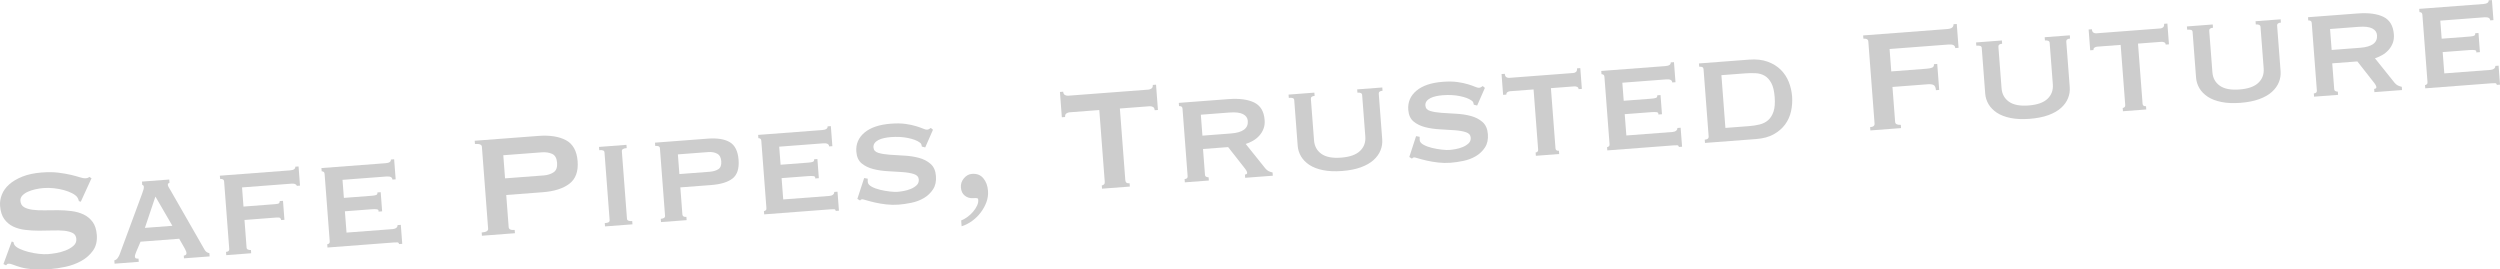 <?xml version="1.0" encoding="UTF-8"?><svg id="uuid-6d014552-e5b1-4af1-9d67-a5ac69b9b1bd" xmlns="http://www.w3.org/2000/svg" viewBox="0 0 814.23 87.77"><defs><style>.uuid-17056a77-6ac7-42c8-803e-16547ca41221{fill:#cdcdcd;}</style></defs><g id="uuid-ea6b3086-4d88-4d29-985b-41b81dd2e426"><path class="uuid-17056a77-6ac7-42c8-803e-16547ca41221" d="M3.8,78.63l.61.25c.03.35.13.66.31.92.31.45.88.87,1.72,1.26.84.39,1.79.72,2.86,1,1.07.27,2.17.48,3.33.61,1.15.13,2.18.16,3.08.09.67-.05,1.53-.16,2.58-.34,1.05-.18,2.08-.46,3.07-.85,1-.39,1.85-.89,2.55-1.5.7-.61,1.02-1.36.95-2.26-.07-.9-.46-1.54-1.18-1.92-.72-.38-1.65-.62-2.78-.74-1.13-.11-2.42-.14-3.85-.09-1.44.05-2.9.07-4.4.07-1.5,0-2.98-.09-4.43-.26-1.45-.17-2.76-.53-3.93-1.09-1.17-.56-2.14-1.38-2.91-2.44-.77-1.07-1.22-2.5-1.36-4.3-.09-1.22.1-2.43.58-3.65.48-1.22,1.27-2.32,2.38-3.32,1.11-.99,2.54-1.84,4.3-2.55,1.76-.7,3.86-1.15,6.29-1.34,2.08-.16,3.9-.14,5.45.06,1.55.2,2.9.43,4.05.7,1.14.27,2.11.53,2.9.79.79.26,1.44.36,1.95.33.55-.04.93-.19,1.15-.44l.74.42-3.5,7.66-.61-.19c-.12-.54-.31-.98-.57-1.32-.35-.45-.9-.87-1.66-1.26-.76-.4-1.64-.73-2.65-1.01-1.01-.28-2.09-.48-3.24-.61-1.15-.13-2.3-.15-3.44-.06-.86.07-1.75.2-2.66.41-.91.21-1.73.48-2.45.81-.72.33-1.31.74-1.77,1.23-.46.49-.66,1.07-.61,1.73.07.94.47,1.62,1.19,2.04.72.42,1.65.7,2.79.85,1.14.15,2.42.21,3.86.18,1.44-.03,2.91-.04,4.41-.04,1.5,0,2.97.1,4.43.29,1.45.19,2.76.56,3.93,1.12,1.17.56,2.13,1.37,2.91,2.41.77,1.05,1.22,2.45,1.36,4.22.15,2.04-.26,3.75-1.24,5.12-.98,1.38-2.25,2.5-3.8,3.36-1.55.87-3.25,1.5-5.09,1.9-1.84.4-3.57.66-5.18.78-2.24.17-4.12.18-5.65.04-1.53-.14-2.81-.36-3.84-.66-1.03-.3-1.85-.57-2.46-.82s-1.13-.36-1.56-.33c-.27.02-.52.2-.73.53l-.86-.41,2.7-7.36Z"/><path class="uuid-17056a77-6ac7-42c8-803e-16547ca41221" d="M37.23,84.8c.46-.11.83-.37,1.1-.76.27-.39.46-.75.6-1.08l7.32-19.79c.19-.57.35-1.02.46-1.37.11-.34.16-.67.13-.99-.02-.24-.08-.38-.18-.43-.1-.05-.22-.11-.34-.18l-.08-1.06,8.88-.67.08,1.06c-.11.09-.24.16-.37.21-.13.05-.19.21-.17.49.02.24.13.51.33.83.2.32.42.69.65,1.1l11.05,19.28c.22.34.46.58.71.72.25.14.51.24.79.29l.08,1.06-8.35.63-.07-.88c.2-.01.4-.09.6-.22.21-.13.3-.36.27-.67-.02-.24-.07-.45-.17-.64-.09-.19-.21-.44-.35-.74l-1.84-3.23-12.59.96-1.41,3.3c-.13.33-.24.62-.32.88-.08.26-.11.49-.1.69.02.31.14.5.34.57.2.06.48.08.83.06l.08,1.06-7.88.6-.08-1.06ZM56.14,73.54l-5.52-9.52-3.43,10.2,8.94-.68Z"/><path class="uuid-17056a77-6ac7-42c8-803e-16547ca41221" d="M96.65,60.52c-.01-.2-.17-.37-.45-.53-.29-.16-.77-.21-1.43-.16l-15.94,1.21.47,6.24,10.35-.79c.67-.05,1.07-.15,1.22-.3.15-.15.23-.38.24-.7l1.06-.08.47,6.18-1.06.08c-.06-.31-.18-.54-.35-.68-.17-.14-.59-.19-1.25-.14l-10.35.79.68,9c.02.31.18.53.46.65.28.12.6.16.96.13l.08,1.06-8.12.62-.08-1.06c.75-.06,1.1-.38,1.05-.97l-1.67-22c-.04-.59-.48-.85-1.3-.79l-.08-1.06,22.83-1.73c.67-.05,1.13-.18,1.39-.4.26-.22.38-.48.35-.8l1.06-.08.47,6.24-1.06.08Z"/><path class="uuid-17056a77-6ac7-42c8-803e-16547ca41221" d="M127.81,58.46c-.06-.74-.69-1.07-1.91-.98l-14.35,1.09.45,5.88,9.06-.69c.67-.05,1.15-.14,1.46-.26.31-.12.44-.4.41-.83l1.06-.08.47,6.24-1.18.09c.08-.44-.09-.69-.53-.76-.44-.06-1.05-.07-1.83,0l-8.59.65.53,6.94,15.06-1.14c.47-.04.85-.17,1.15-.41.3-.24.43-.54.41-.89l1.06-.08.47,6.18-1.06.08c-.03-.35-.2-.54-.52-.55-.32-.02-.71,0-1.18.03l-21.59,1.64-.08-1.06c.2-.01.39-.1.57-.25.19-.15.27-.38.24-.7l-1.67-22c-.02-.31-.14-.53-.35-.65-.21-.12-.41-.18-.6-.16l-.08-1.06,20.88-1.58c1.21-.09,1.8-.49,1.74-1.2l1.06-.08.5,6.53-1.06.08Z"/><path class="uuid-17056a77-6ac7-42c8-803e-16547ca41221" d="M156.96,76.78l-.08-1.06c1.45-.11,2.15-.52,2.1-1.22l-2.03-26.71c-.05-.71-.81-1-2.26-.89l-.08-1.06,20.71-1.57c3.77-.29,6.78.19,9.04,1.41,2.26,1.23,3.52,3.51,3.77,6.84.25,3.33-.65,5.78-2.7,7.33-2.05,1.56-4.96,2.48-8.72,2.76l-11.83.9.79,10.47c.05.71.71,1.01,1.96.92l.08,1.06-10.77.82ZM177.01,57.15c1.29-.1,2.38-.44,3.27-1.02.88-.58,1.27-1.61,1.16-3.11-.11-1.49-.65-2.46-1.61-2.9-.96-.44-2.09-.61-3.38-.51l-12.53.95.57,7.53,12.53-.95Z"/><path class="uuid-17056a77-6ac7-42c8-803e-16547ca41221" d="M196.97,72.67c.63-.05,1.05-.15,1.28-.3.22-.15.33-.39.3-.7l-1.67-22c-.02-.31-.16-.53-.4-.65-.25-.12-.68-.16-1.31-.11l-.08-1.06,8.94-.68.08,1.06c-1.1.08-1.62.42-1.58,1.01l1.67,22c.04.59.62.84,1.71.76l.08,1.06-8.94.68-.08-1.06Z"/><path class="uuid-17056a77-6ac7-42c8-803e-16547ca41221" d="M214.94,48.29c-.04-.59-.56-.85-1.54-.77l-.08-1.06,17.12-1.3c3.18-.24,5.6.15,7.28,1.16,1.67,1.02,2.62,2.94,2.83,5.76.21,2.82-.43,4.84-1.94,6.03-1.51,1.2-3.85,1.92-7.03,2.16l-10,.76.67,8.82c.04.59.48.85,1.3.79l.08,1.06-8.35.63-.08-1.06c.98-.07,1.45-.41,1.4-.99l-1.67-22ZM231.14,55.94c1.14-.09,2.07-.36,2.81-.83.73-.47,1.05-1.33.96-2.59-.09-1.22-.54-2.04-1.34-2.47-.8-.43-1.77-.61-2.91-.52l-9.88.75.49,6.41,9.88-.75Z"/><path class="uuid-17056a77-6ac7-42c8-803e-16547ca41221" d="M270.04,47.66c-.06-.74-.69-1.07-1.91-.98l-14.35,1.09.45,5.88,9.06-.69c.67-.05,1.15-.14,1.46-.26.31-.12.44-.4.41-.83l1.06-.08.47,6.24-1.18.09c.08-.44-.09-.69-.53-.76-.44-.06-1.05-.07-1.83,0l-8.59.65.53,6.94,15.06-1.14c.47-.04.85-.17,1.15-.41.3-.24.43-.54.41-.89l1.06-.08.47,6.18-1.06.08c-.03-.35-.2-.54-.52-.55-.32-.02-.71,0-1.18.03l-21.59,1.64-.08-1.06c.2-.01.39-.1.57-.25.19-.15.27-.38.24-.7l-1.67-22c-.02-.31-.14-.53-.35-.65-.21-.12-.41-.18-.6-.16l-.08-1.06,20.88-1.58c1.21-.09,1.8-.49,1.74-1.2l1.06-.08.5,6.53-1.06.08Z"/><path class="uuid-17056a77-6ac7-42c8-803e-16547ca41221" d="M282.61,58.19c.01.16.01.32,0,.5,0,.18,0,.37.01.56.04.59.46,1.1,1.24,1.53.78.43,1.71.78,2.77,1.03,1.06.25,2.12.44,3.18.56,1.05.12,1.88.15,2.46.11.55-.04,1.22-.13,2.02-.27.8-.14,1.58-.37,2.34-.68.76-.31,1.4-.72,1.92-1.21.51-.49.74-1.11.69-1.86-.07-.86-.59-1.45-1.58-1.77-.99-.32-2.22-.53-3.69-.64-1.47-.1-3.05-.2-4.76-.29-1.7-.09-3.3-.32-4.79-.7-1.49-.38-2.75-.99-3.78-1.84-1.03-.85-1.61-2.12-1.74-3.8-.19-2.51.7-4.59,2.66-6.24,1.97-1.65,4.83-2.61,8.6-2.9,1.84-.14,3.43-.11,4.77.08,1.34.19,2.47.43,3.4.72.93.28,1.69.55,2.28.8.59.25,1.02.37,1.3.35.31-.02.54-.09.69-.2.15-.11.34-.23.56-.37l.7.6-2.52,5.75-1.09-.27c-.06-.23-.11-.46-.17-.7-.06-.23-.25-.45-.58-.67-.84-.61-2.09-1.08-3.78-1.43-1.68-.35-3.54-.44-5.58-.29-.79.06-1.53.17-2.22.32-.7.15-1.31.37-1.84.64-.53.28-.94.61-1.23,1.01-.29.4-.41.87-.37,1.42.07.86.59,1.44,1.58,1.74.99.3,2.22.5,3.68.61,1.47.11,3.05.2,4.76.29,1.7.09,3.3.33,4.79.73,1.49.4,2.75,1.05,3.79,1.96,1.04.91,1.62,2.22,1.75,3.95.13,1.73-.18,3.17-.94,4.33-.76,1.16-1.74,2.11-2.95,2.83-1.21.72-2.56,1.24-4.05,1.55-1.5.31-2.91.52-4.24.62-1.33.1-2.67.07-4-.08-1.33-.15-2.55-.36-3.66-.61-1.1-.25-2.04-.5-2.81-.73s-1.23-.35-1.39-.34c-.27.02-.5.16-.68.41l-.87-.53,2.21-6.79,1.14.21Z"/><path class="uuid-17056a77-6ac7-42c8-803e-16547ca41221" d="M313.06,71.79c.58-.2,1.22-.56,1.93-1.06.71-.51,1.35-1.09,1.91-1.74.56-.65,1.01-1.35,1.35-2.08.34-.74.44-1.45.31-2.15-.09-.15-.31-.23-.67-.25-.36-.01-.69,0-1,.02-.98.07-1.86-.18-2.63-.78s-1.21-1.48-1.3-2.65c-.09-1.14.24-2.15.98-3.03.74-.88,1.62-1.37,2.64-1.44,1.57-.12,2.8.36,3.69,1.44.89,1.08,1.4,2.44,1.52,4.09.09,1.26-.08,2.48-.52,3.68-.44,1.2-1.06,2.32-1.85,3.36-.79,1.05-1.72,1.97-2.81,2.76-1.08.79-2.22,1.37-3.42,1.74l-.14-1.88Z"/><path class="uuid-17056a77-6ac7-42c8-803e-16547ca41221" d="M366.52,58.74c.05.71.51,1.03,1.38.96l.08,1.06-9.06.69-.08-1.06c.27-.02.51-.13.71-.32s.29-.47.26-.82l-1.78-23.41-9.71.74c-.35.03-.69.15-1.01.37-.32.22-.46.61-.42,1.16l-1.06.08-.62-8.24,1.06-.08c.04.55.24.91.58,1.08.35.17.7.24,1.05.22l26.12-1.98c.35-.03.69-.15,1.01-.37.32-.22.46-.61.42-1.16l1.06-.08.62,8.24-1.06.08c-.04-.55-.24-.91-.58-1.08-.35-.17-.7-.24-1.05-.22l-9.71.74,1.78,23.41Z"/><path class="uuid-17056a77-6ac7-42c8-803e-16547ca41221" d="M400.18,32.28c3.49-.26,6.26.11,8.31,1.11,2.05,1.01,3.18,2.9,3.39,5.69.08,1.06-.04,2.02-.37,2.87-.33.85-.79,1.61-1.4,2.27-.6.66-1.28,1.2-2.04,1.63-.76.43-1.54.78-2.35,1.04l6.4,7.98c.35.41.71.71,1.1.89.39.19.8.32,1.24.41l.08,1.06-9,.68-.08-1.06c.51-.04.75-.23.72-.59-.03-.39-.37-.98-1.02-1.76l-5.17-6.59-8.18.62.64,8.41c.02.31.17.53.43.65.26.12.52.17.75.15l.08,1.06-7.82.59-.08-1.06c.71-.05,1.04-.37.99-.96l-1.67-22c-.04-.59-.42-.86-1.13-.8l-.08-1.06,16.24-1.23ZM400.91,43.47c3.84-.29,5.67-1.65,5.49-4.08-.07-.98-.59-1.72-1.56-2.22-.97-.5-2.45-.67-4.45-.52l-9.29.71.52,6.82,9.3-.71Z"/><path class="uuid-17056a77-6ac7-42c8-803e-16547ca41221" d="M428.17,31.23c-.86.07-1.27.39-1.23.98l1.03,13.51c.14,1.89.94,3.35,2.4,4.39,1.46,1.04,3.6,1.45,6.42,1.23,2.82-.21,4.88-.94,6.17-2.19,1.29-1.24,1.86-2.81,1.71-4.7l-1.03-13.51c-.04-.59-.56-.85-1.54-.77l-.08-1.06,8.18-.62.08,1.06c-.86.07-1.27.39-1.23.98l1.13,14.88c.09,1.22-.09,2.4-.56,3.56-.46,1.16-1.22,2.21-2.27,3.16-1.05.95-2.43,1.73-4.14,2.36-1.71.62-3.74,1.02-6.09,1.2-2.35.18-4.42.09-6.2-.27-1.78-.36-3.27-.93-4.45-1.7-1.18-.78-2.09-1.71-2.73-2.78-.63-1.08-1-2.22-1.09-3.44l-1.13-14.88c-.02-.31-.16-.53-.4-.65-.25-.12-.7-.15-1.37-.1l-.08-1.06,8.41-.64.08,1.06Z"/><path class="uuid-17056a77-6ac7-42c8-803e-16547ca41221" d="M462.37,44.55c.01.16.01.32,0,.5,0,.18,0,.37.01.56.04.59.46,1.1,1.24,1.53.78.43,1.71.78,2.77,1.03,1.06.25,2.12.44,3.18.56,1.05.12,1.88.15,2.46.11.55-.04,1.22-.13,2.02-.27.8-.14,1.58-.37,2.34-.68.76-.31,1.4-.72,1.92-1.21.51-.49.74-1.11.69-1.86-.07-.86-.59-1.45-1.58-1.77-.99-.32-2.22-.53-3.69-.64-1.47-.1-3.05-.2-4.76-.29-1.7-.09-3.3-.32-4.79-.7-1.49-.38-2.75-.99-3.78-1.84-1.03-.85-1.61-2.12-1.74-3.8-.19-2.51.7-4.59,2.66-6.24,1.97-1.65,4.83-2.61,8.6-2.9,1.84-.14,3.43-.11,4.77.08,1.34.19,2.47.43,3.4.72.93.28,1.69.55,2.28.8.59.25,1.02.37,1.3.35.31-.02.54-.09.69-.2.15-.11.34-.23.56-.37l.7.6-2.52,5.75-1.09-.27c-.06-.23-.11-.46-.17-.7-.06-.23-.25-.45-.58-.67-.84-.61-2.09-1.08-3.78-1.43-1.68-.35-3.54-.44-5.58-.29-.79.06-1.53.17-2.22.32-.7.15-1.31.37-1.84.64-.53.28-.94.61-1.23,1.01-.29.4-.41.87-.37,1.42.07.86.59,1.44,1.58,1.74.99.3,2.22.5,3.68.61,1.47.11,3.05.2,4.76.29,1.7.09,3.3.33,4.79.73,1.49.4,2.75,1.05,3.79,1.96,1.04.91,1.62,2.22,1.75,3.95.13,1.73-.18,3.17-.94,4.33-.76,1.16-1.74,2.11-2.95,2.83-1.21.72-2.56,1.24-4.05,1.55-1.5.31-2.91.52-4.24.62-1.33.1-2.67.07-4-.08-1.33-.15-2.55-.36-3.66-.61-1.1-.25-2.04-.5-2.81-.73s-1.23-.35-1.39-.34c-.27.02-.5.16-.68.41l-.87-.53,2.21-6.79,1.14.21Z"/><path class="uuid-17056a77-6ac7-42c8-803e-16547ca41221" d="M500.15,49.67c.2-.01.39-.1.57-.25.18-.15.27-.38.24-.7l-1.49-19.59-7.65.58c-.31.02-.6.13-.86.3-.26.18-.38.44-.35.8l-1.06.08-.51-6.77,1.06-.08c.04.55.21.91.5,1.09.29.18.59.25.9.23l20.94-1.59c.31-.02.6-.14.86-.36.26-.22.37-.6.33-1.15l1.06-.08.51,6.77-1.06.08c-.03-.35-.18-.6-.47-.73-.29-.14-.59-.19-.9-.17l-7.65.58,1.49,19.59c.04.59.42.86,1.12.8l.08,1.06-7.59.58-.08-1.06Z"/><path class="uuid-17056a77-6ac7-42c8-803e-16547ca41221" d="M544.64,26.83c-.06-.74-.69-1.07-1.91-.98l-14.35,1.09.45,5.88,9.06-.69c.67-.05,1.15-.14,1.46-.26.31-.12.44-.4.41-.83l1.06-.08.47,6.24-1.18.09c.08-.44-.09-.69-.53-.76-.44-.06-1.05-.07-1.83,0l-8.59.65.53,6.94,15.06-1.14c.47-.04.85-.17,1.15-.41.3-.24.43-.54.41-.89l1.06-.08.47,6.18-1.06.08c-.03-.35-.2-.54-.52-.55-.32-.02-.71,0-1.18.03l-21.59,1.64-.08-1.06c.2-.01.39-.1.57-.25.19-.15.27-.38.24-.7l-1.67-22c-.02-.31-.14-.53-.35-.65-.21-.12-.41-.18-.6-.16l-.08-1.06,20.88-1.58c1.21-.09,1.8-.49,1.74-1.2l1.06-.08.5,6.53-1.06.08Z"/><path class="uuid-17056a77-6ac7-42c8-803e-16547ca41221" d="M555.21,45.49c.9-.07,1.33-.4,1.29-.99l-1.67-22c-.04-.59-.52-.85-1.42-.78l-.08-1.06,16.35-1.24c2.31-.18,4.32.05,6.03.67,1.7.62,3.12,1.49,4.25,2.61,1.13,1.12,2,2.43,2.61,3.94.61,1.51.97,3.09,1.1,4.74.12,1.65.01,3.26-.34,4.85-.35,1.59-.99,3.01-1.92,4.29-.93,1.27-2.17,2.34-3.72,3.21-1.55.87-3.48,1.39-5.8,1.56l-16.59,1.26-.08-1.06ZM569.61,41.08c1.22-.09,2.37-.27,3.45-.53,1.08-.26,2.02-.72,2.79-1.4.78-.67,1.37-1.6,1.77-2.8.4-1.19.53-2.77.38-4.73-.15-1.96-.51-3.48-1.09-4.56-.58-1.08-1.3-1.87-2.16-2.38-.87-.51-1.85-.79-2.96-.84-1.11-.05-2.27-.03-3.49.06l-7.65.58,1.3,17.18,7.65-.58Z"/><path class="uuid-17056a77-6ac7-42c8-803e-16547ca41221" d="M636.81,15.63c-.03-.43-.22-.74-.57-.93-.35-.19-.94-.25-1.76-.19l-19.06,1.45.55,7.3,11.53-.88c.78-.06,1.39-.18,1.81-.37.42-.19.61-.56.57-1.11l1.06-.08.64,8.47-1.06.08c-.07-.9-.33-1.46-.78-1.69-.45-.22-1.07-.3-1.85-.24l-11.53.88.87,11.41c.03.35.21.61.56.76s.78.21,1.29.17l.08,1.06-10,.76-.08-1.06c1.02-.08,1.5-.47,1.45-1.17l-2.03-26.71c-.05-.71-.59-1.02-1.61-.94l-.08-1.06,27.3-2.07c.82-.06,1.39-.23,1.71-.51.31-.28.45-.64.42-1.07l1.06-.08.59,7.77-1.06.08Z"/><path class="uuid-17056a77-6ac7-42c8-803e-16547ca41221" d="M652.09,14.24c-.86.07-1.27.39-1.23.98l1.03,13.51c.14,1.89.94,3.35,2.4,4.39,1.46,1.04,3.6,1.45,6.42,1.23,2.82-.21,4.88-.94,6.17-2.19,1.29-1.24,1.86-2.81,1.71-4.7l-1.03-13.51c-.04-.59-.56-.85-1.54-.77l-.08-1.06,8.18-.62.08,1.06c-.86.07-1.27.39-1.23.98l1.13,14.88c.09,1.22-.09,2.4-.56,3.56-.46,1.16-1.22,2.21-2.27,3.16-1.05.95-2.43,1.73-4.14,2.36-1.71.62-3.74,1.02-6.09,1.2-2.35.18-4.42.09-6.2-.27-1.78-.36-3.27-.93-4.45-1.7-1.18-.78-2.09-1.71-2.73-2.78-.63-1.08-1-2.22-1.09-3.44l-1.13-14.88c-.02-.31-.16-.53-.4-.65-.25-.12-.7-.15-1.37-.1l-.08-1.06,8.41-.64.08,1.06Z"/><path class="uuid-17056a77-6ac7-42c8-803e-16547ca41221" d="M691.36,35.16c.2-.01.39-.1.57-.25.18-.15.27-.38.24-.7l-1.49-19.59-7.65.58c-.31.02-.6.13-.86.3-.26.18-.38.44-.35.8l-1.06.08-.51-6.77,1.06-.08c.04.55.21.91.5,1.09.29.18.59.25.9.23l20.94-1.59c.31-.02.6-.14.86-.36.26-.22.37-.6.33-1.15l1.06-.08.51,6.77-1.06.08c-.03-.35-.18-.6-.47-.73-.29-.14-.59-.19-.9-.17l-7.65.58,1.49,19.59c.04.59.42.86,1.12.8l.08,1.06-7.59.58-.08-1.06Z"/><path class="uuid-17056a77-6ac7-42c8-803e-16547ca41221" d="M720.76,9.03c-.86.07-1.27.39-1.23.98l1.03,13.51c.14,1.89.94,3.35,2.4,4.39,1.46,1.04,3.6,1.45,6.42,1.23,2.82-.21,4.88-.94,6.17-2.19,1.29-1.24,1.86-2.81,1.71-4.7l-1.03-13.51c-.04-.59-.56-.85-1.54-.77l-.08-1.06,8.18-.62.08,1.06c-.86.07-1.27.39-1.23.98l1.13,14.88c.09,1.22-.09,2.4-.56,3.56-.46,1.16-1.22,2.21-2.27,3.16-1.05.95-2.43,1.73-4.14,2.36-1.71.62-3.74,1.02-6.09,1.2-2.35.18-4.42.09-6.2-.27-1.78-.36-3.27-.93-4.45-1.7-1.18-.78-2.09-1.71-2.73-2.78-.63-1.08-1-2.22-1.09-3.44l-1.13-14.88c-.02-.31-.16-.53-.4-.65-.25-.12-.7-.15-1.37-.1l-.08-1.06,8.41-.64.08,1.06Z"/><path class="uuid-17056a77-6ac7-42c8-803e-16547ca41221" d="M767.96,4.38c3.49-.26,6.26.11,8.31,1.11,2.05,1.01,3.18,2.9,3.39,5.69.08,1.06-.04,2.02-.37,2.87-.33.85-.79,1.61-1.4,2.27-.6.66-1.28,1.2-2.04,1.63-.76.43-1.54.78-2.35,1.04l6.4,7.98c.35.41.71.71,1.1.89.39.19.8.32,1.24.41l.08,1.06-9,.68-.08-1.06c.51-.04.75-.23.72-.59-.03-.39-.37-.98-1.02-1.76l-5.17-6.59-8.18.62.64,8.41c.02.31.17.53.43.65.26.12.52.17.75.15l.08,1.06-7.82.59-.08-1.06c.71-.05,1.04-.37.99-.96l-1.67-22c-.04-.59-.42-.86-1.13-.8l-.08-1.06,16.24-1.23ZM768.69,15.56c3.84-.29,5.67-1.65,5.49-4.08-.07-.98-.59-1.72-1.56-2.22-.97-.5-2.45-.67-4.45-.52l-9.29.71.52,6.82,9.3-.71Z"/><path class="uuid-17056a77-6ac7-42c8-803e-16547ca41221" d="M811.04,6.61c-.06-.74-.69-1.07-1.91-.98l-14.35,1.09.45,5.88,9.06-.69c.67-.05,1.15-.14,1.46-.26.31-.12.44-.4.41-.83l1.06-.08.47,6.24-1.18.09c.08-.44-.09-.69-.53-.76-.44-.06-1.05-.07-1.83,0l-8.59.65.53,6.94,15.06-1.14c.47-.04.85-.17,1.15-.41.3-.24.43-.54.41-.89l1.06-.08.47,6.18-1.06.08c-.03-.35-.2-.54-.52-.55-.32-.02-.71,0-1.18.03l-21.59,1.64-.08-1.06c.2-.01.39-.1.57-.25.19-.15.27-.38.24-.7l-1.67-22c-.02-.31-.14-.53-.35-.65-.21-.12-.41-.18-.6-.16l-.08-1.06,20.88-1.58c1.21-.09,1.8-.49,1.74-1.2l1.06-.08.5,6.53-1.06.08Z"/></g></svg>